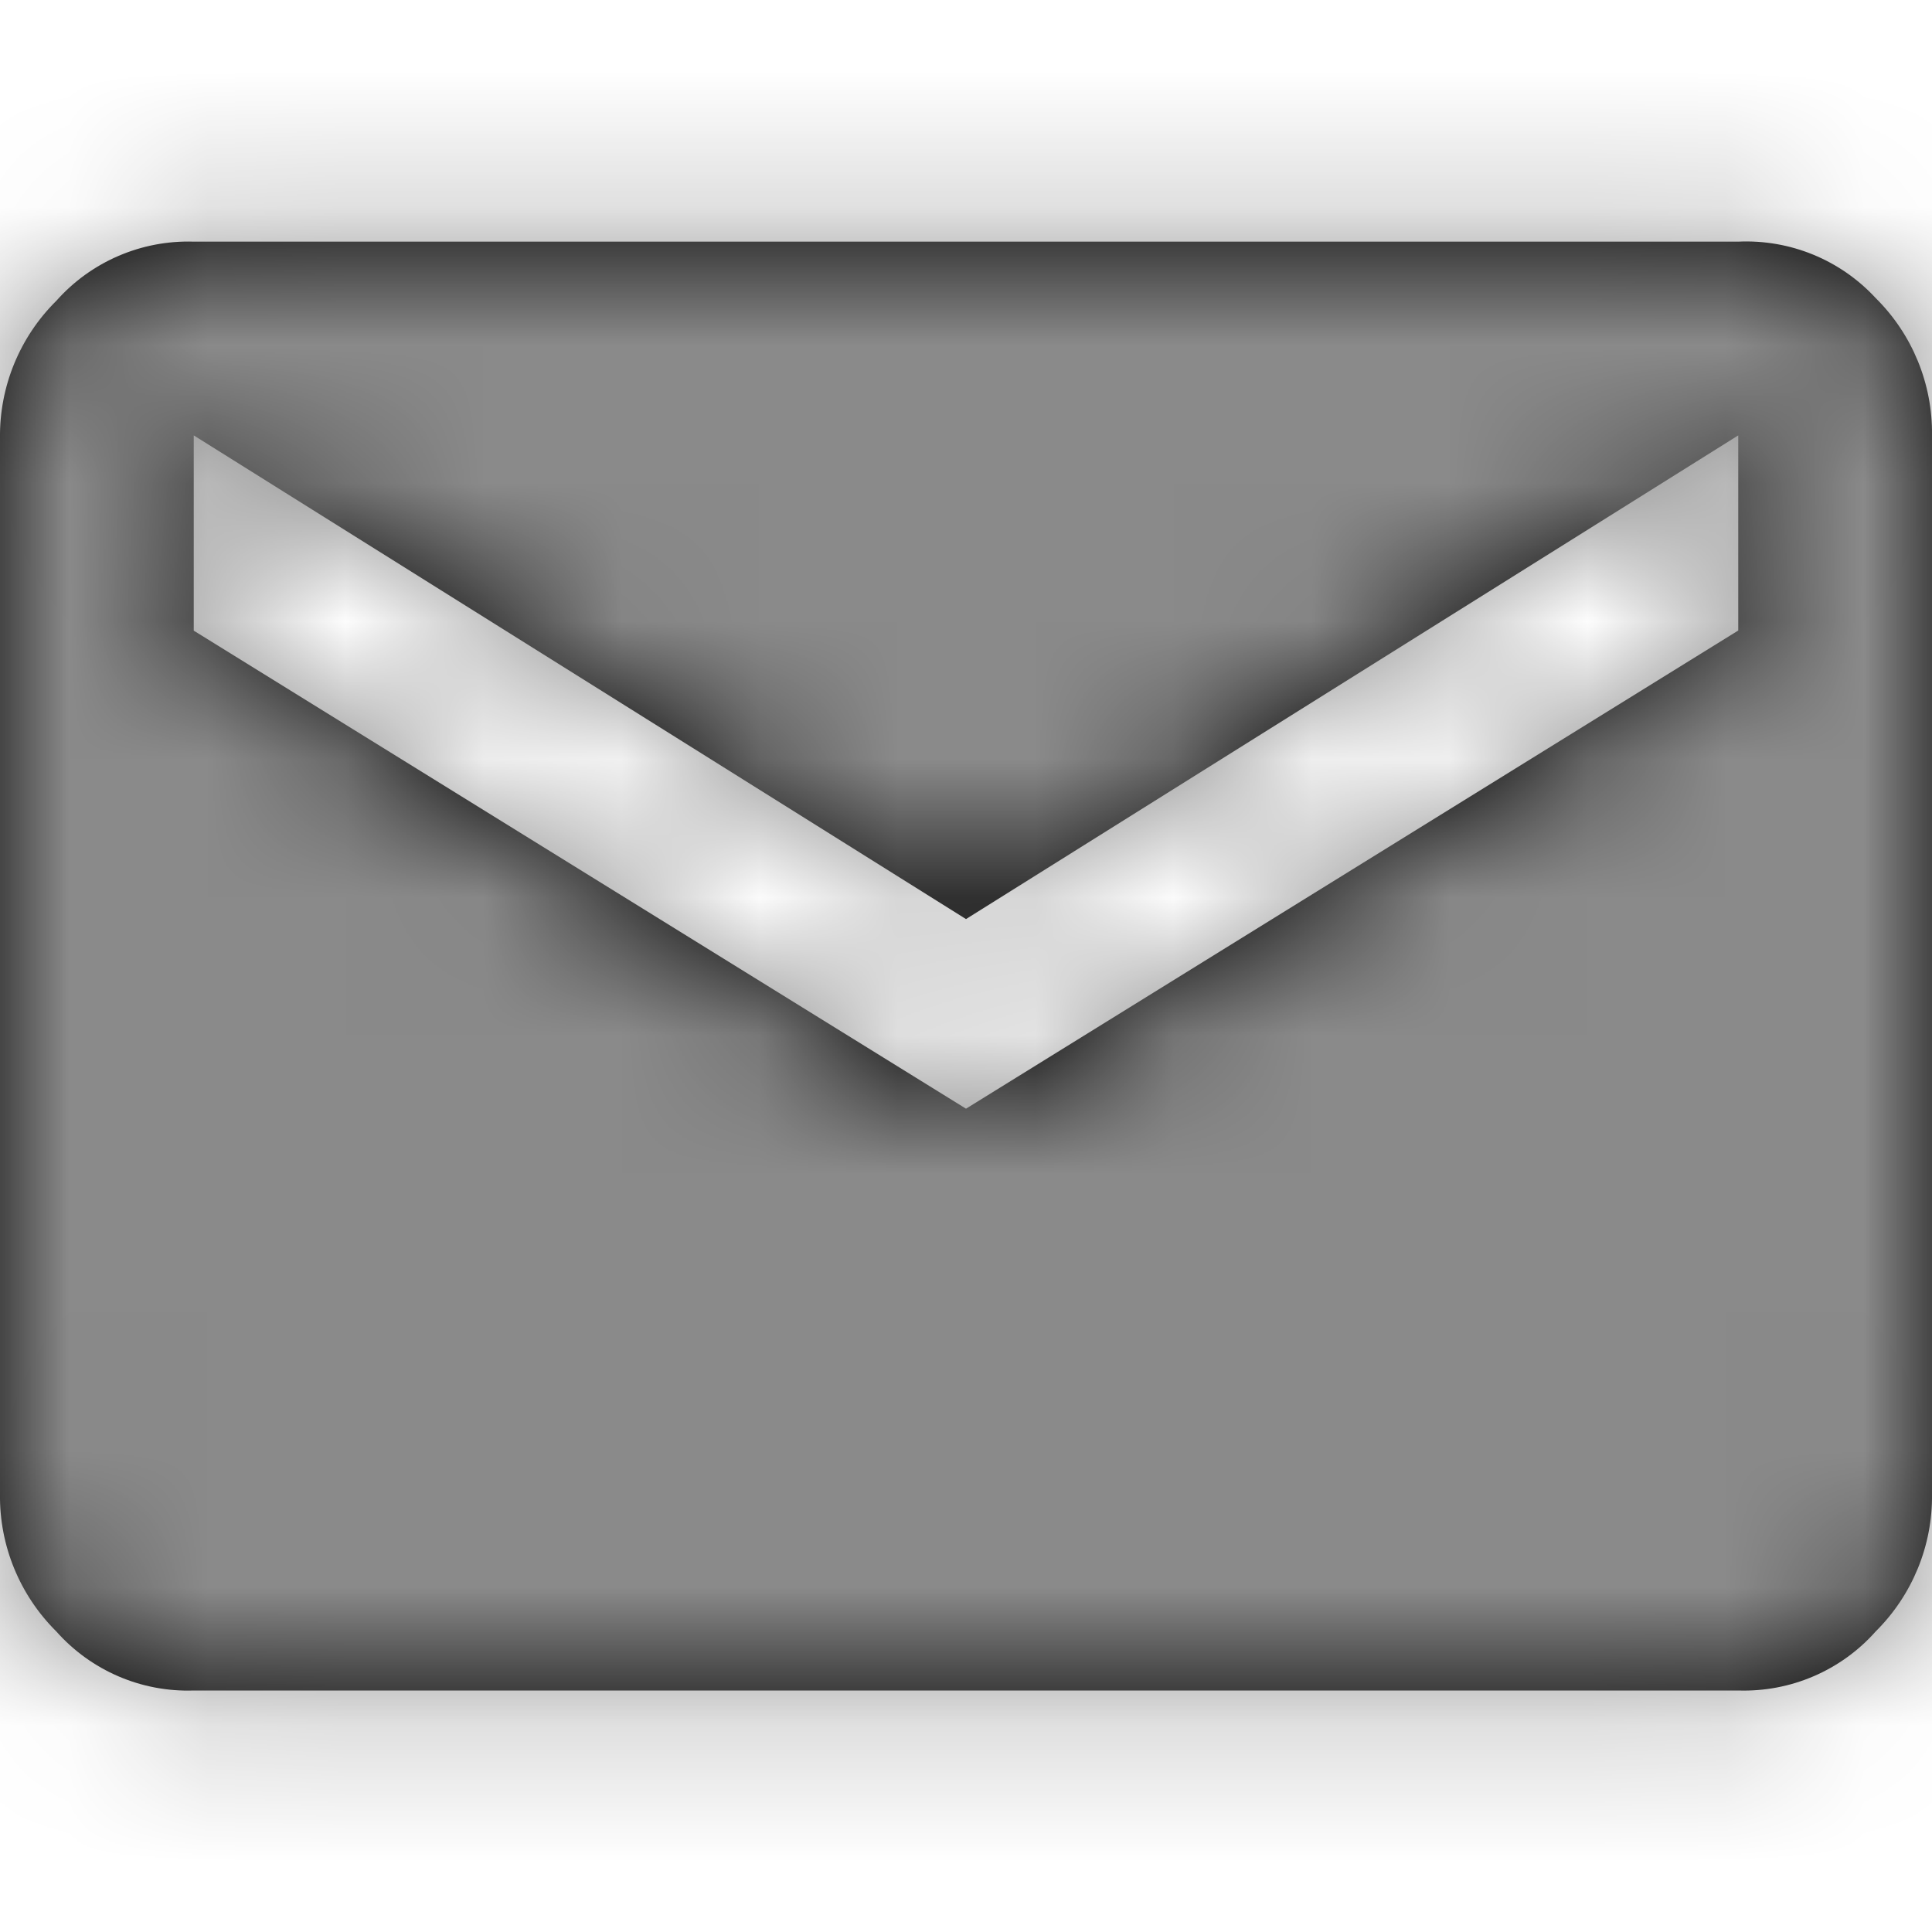 <svg xmlns="http://www.w3.org/2000/svg" xmlns:xlink="http://www.w3.org/1999/xlink" width="14" height="14" viewBox="0 0 14 14">
    <defs>
        <path id="prefix__a" d="M12.596.751c.376-.017.74.132.996.409.265.262.413.622.408.995v7.671c.005.374-.143.733-.408.996-.252.284-.617.44-.996.428H1.404c-.379.013-.744-.144-.996-.428-.265-.263-.413-.622-.408-.996v-7.65c-.005-.374.143-.734.408-.996.252-.284.617-.441.996-.429zm0 1.404L7 5.66 1.404 2.155V3.57L7 7.034l5.596-3.465V2.155z"/>
    </defs>
    <g fill="none" fill-rule="evenodd" transform="translate(0 1)">
        <mask id="prefix__b" fill="#fff">
            <use xlink:href="#prefix__a"/>
        </mask>
        <use fill="#000" fill-rule="nonzero" xlink:href="#prefix__a"/>
        <g fill="#8A8A8A" fill-rule="nonzero" mask="url(#prefix__b)">
            <path d="M0 0H14V14H0z" transform="translate(0 -1)"/>
        </g>
    </g>
</svg>
